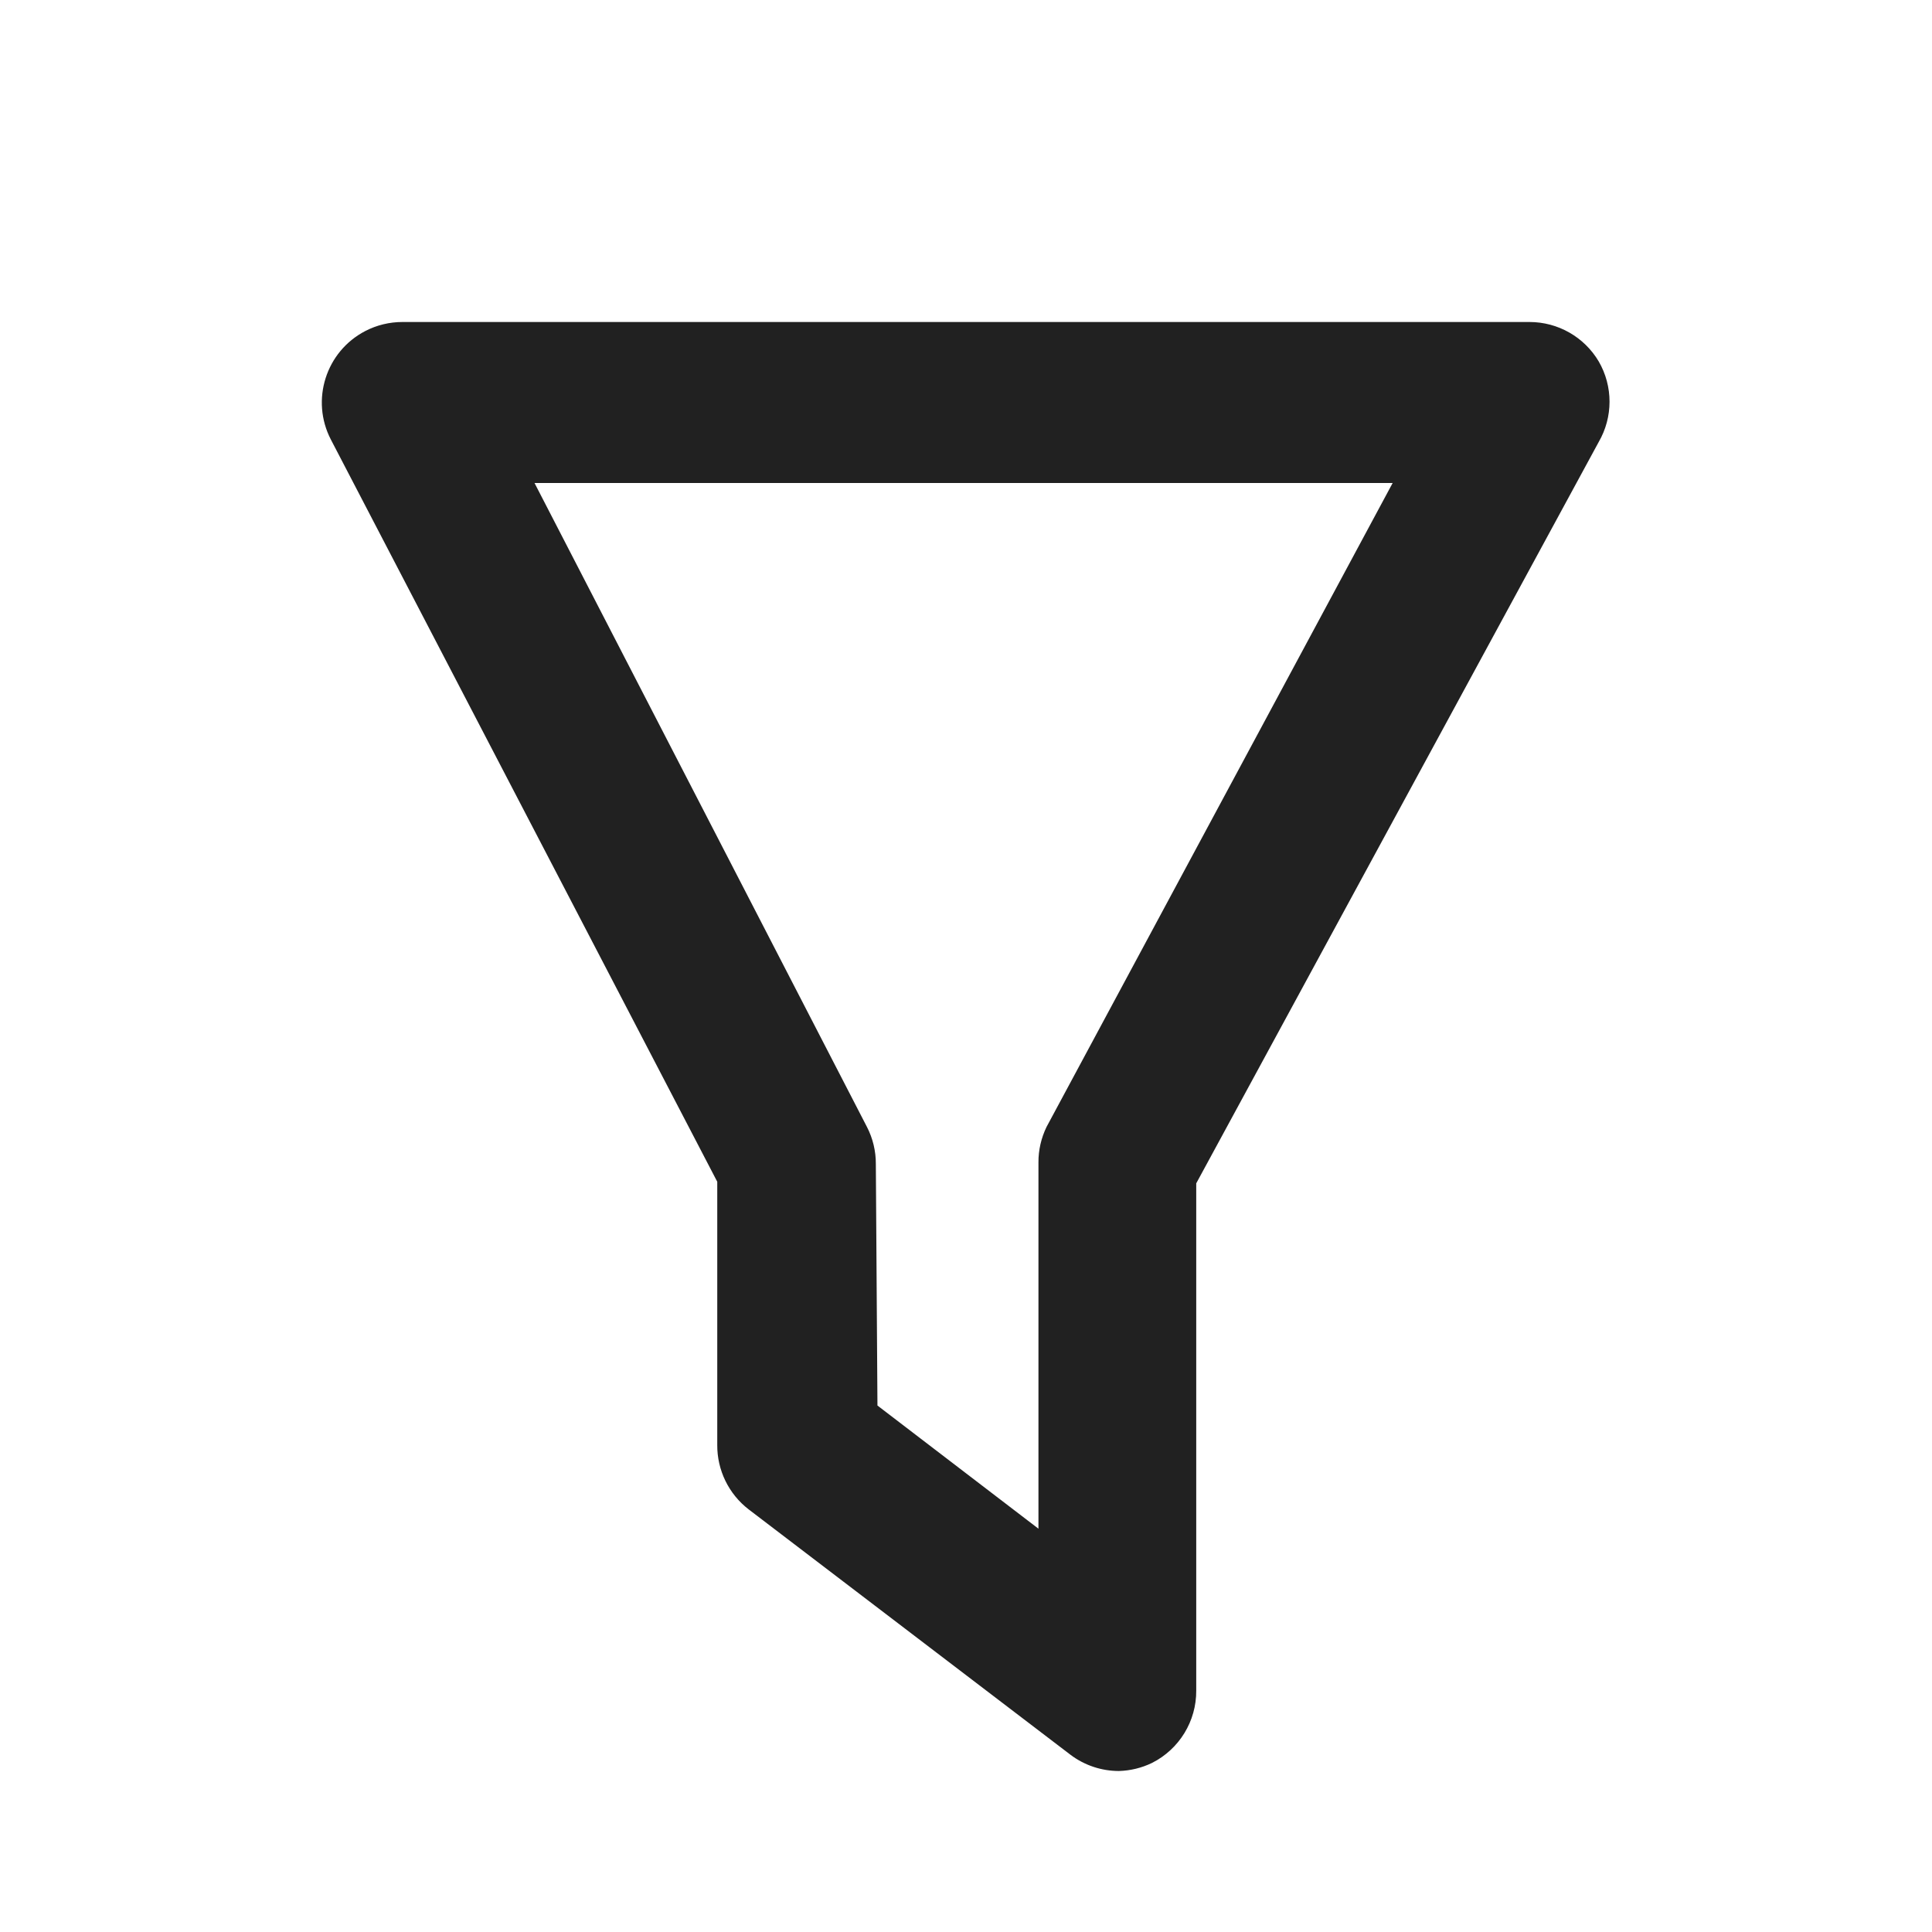 <?xml version="1.0" encoding="UTF-8"?>
<svg width="24px" height="24px" viewBox="0 0 24 24" version="1.1" xmlns="http://www.w3.org/2000/svg" xmlns:xlink="http://www.w3.org/1999/xlink">
    <title>D03CD0E8-10D3-446E-9AAF-0104BE75397B</title>
    <g id="💎-Symbols" stroke="none" stroke-width="1" fill="none" fill-rule="evenodd">
        <g id="Icon-/-Funnel-/-Line">
            <polygon id="24pt-Bounding-Box" opacity="0" fill-rule="nonzero" points="0 0 24 0 24 24 0 24"></polygon>
            <path d="M13.9,22 L13.9,22 C13.684,22 13.473,21.93 13.3,21.8 L9.3,18.75 L9.3,18.75 C9.052,18.559 8.908,18.263 8.91,17.95 L8.91,14.68 L4.11,5.46 L4.11,5.46 C3.856,4.97 4.048,4.366 4.538,4.112 C4.681,4.038 4.839,4 5,4 L19,4 L19,4 C19.353,4 19.68,4.186 19.86,4.49 L19.86,4.49 C20.039,4.799 20.039,5.181 19.86,5.49 L14.86,14.7 L14.86,21 L14.86,21 C14.863,21.38 14.65,21.729 14.31,21.9 L14.31,21.9 C14.182,21.962 14.042,21.996 13.9,22 L13.9,22 Z M10.9,17.46 L12.9,18.99 L12.9,14.44 L12.9,14.44 C12.899,14.288 12.934,14.137 13,14 L17.3,6 L6.64,6 L10.77,14 L10.77,14 C10.843,14.142 10.881,14.3 10.88,14.46 L10.9,17.46 Z" id="Fill" fill="#212121"></path>
        </g>
    </g>
</svg>
